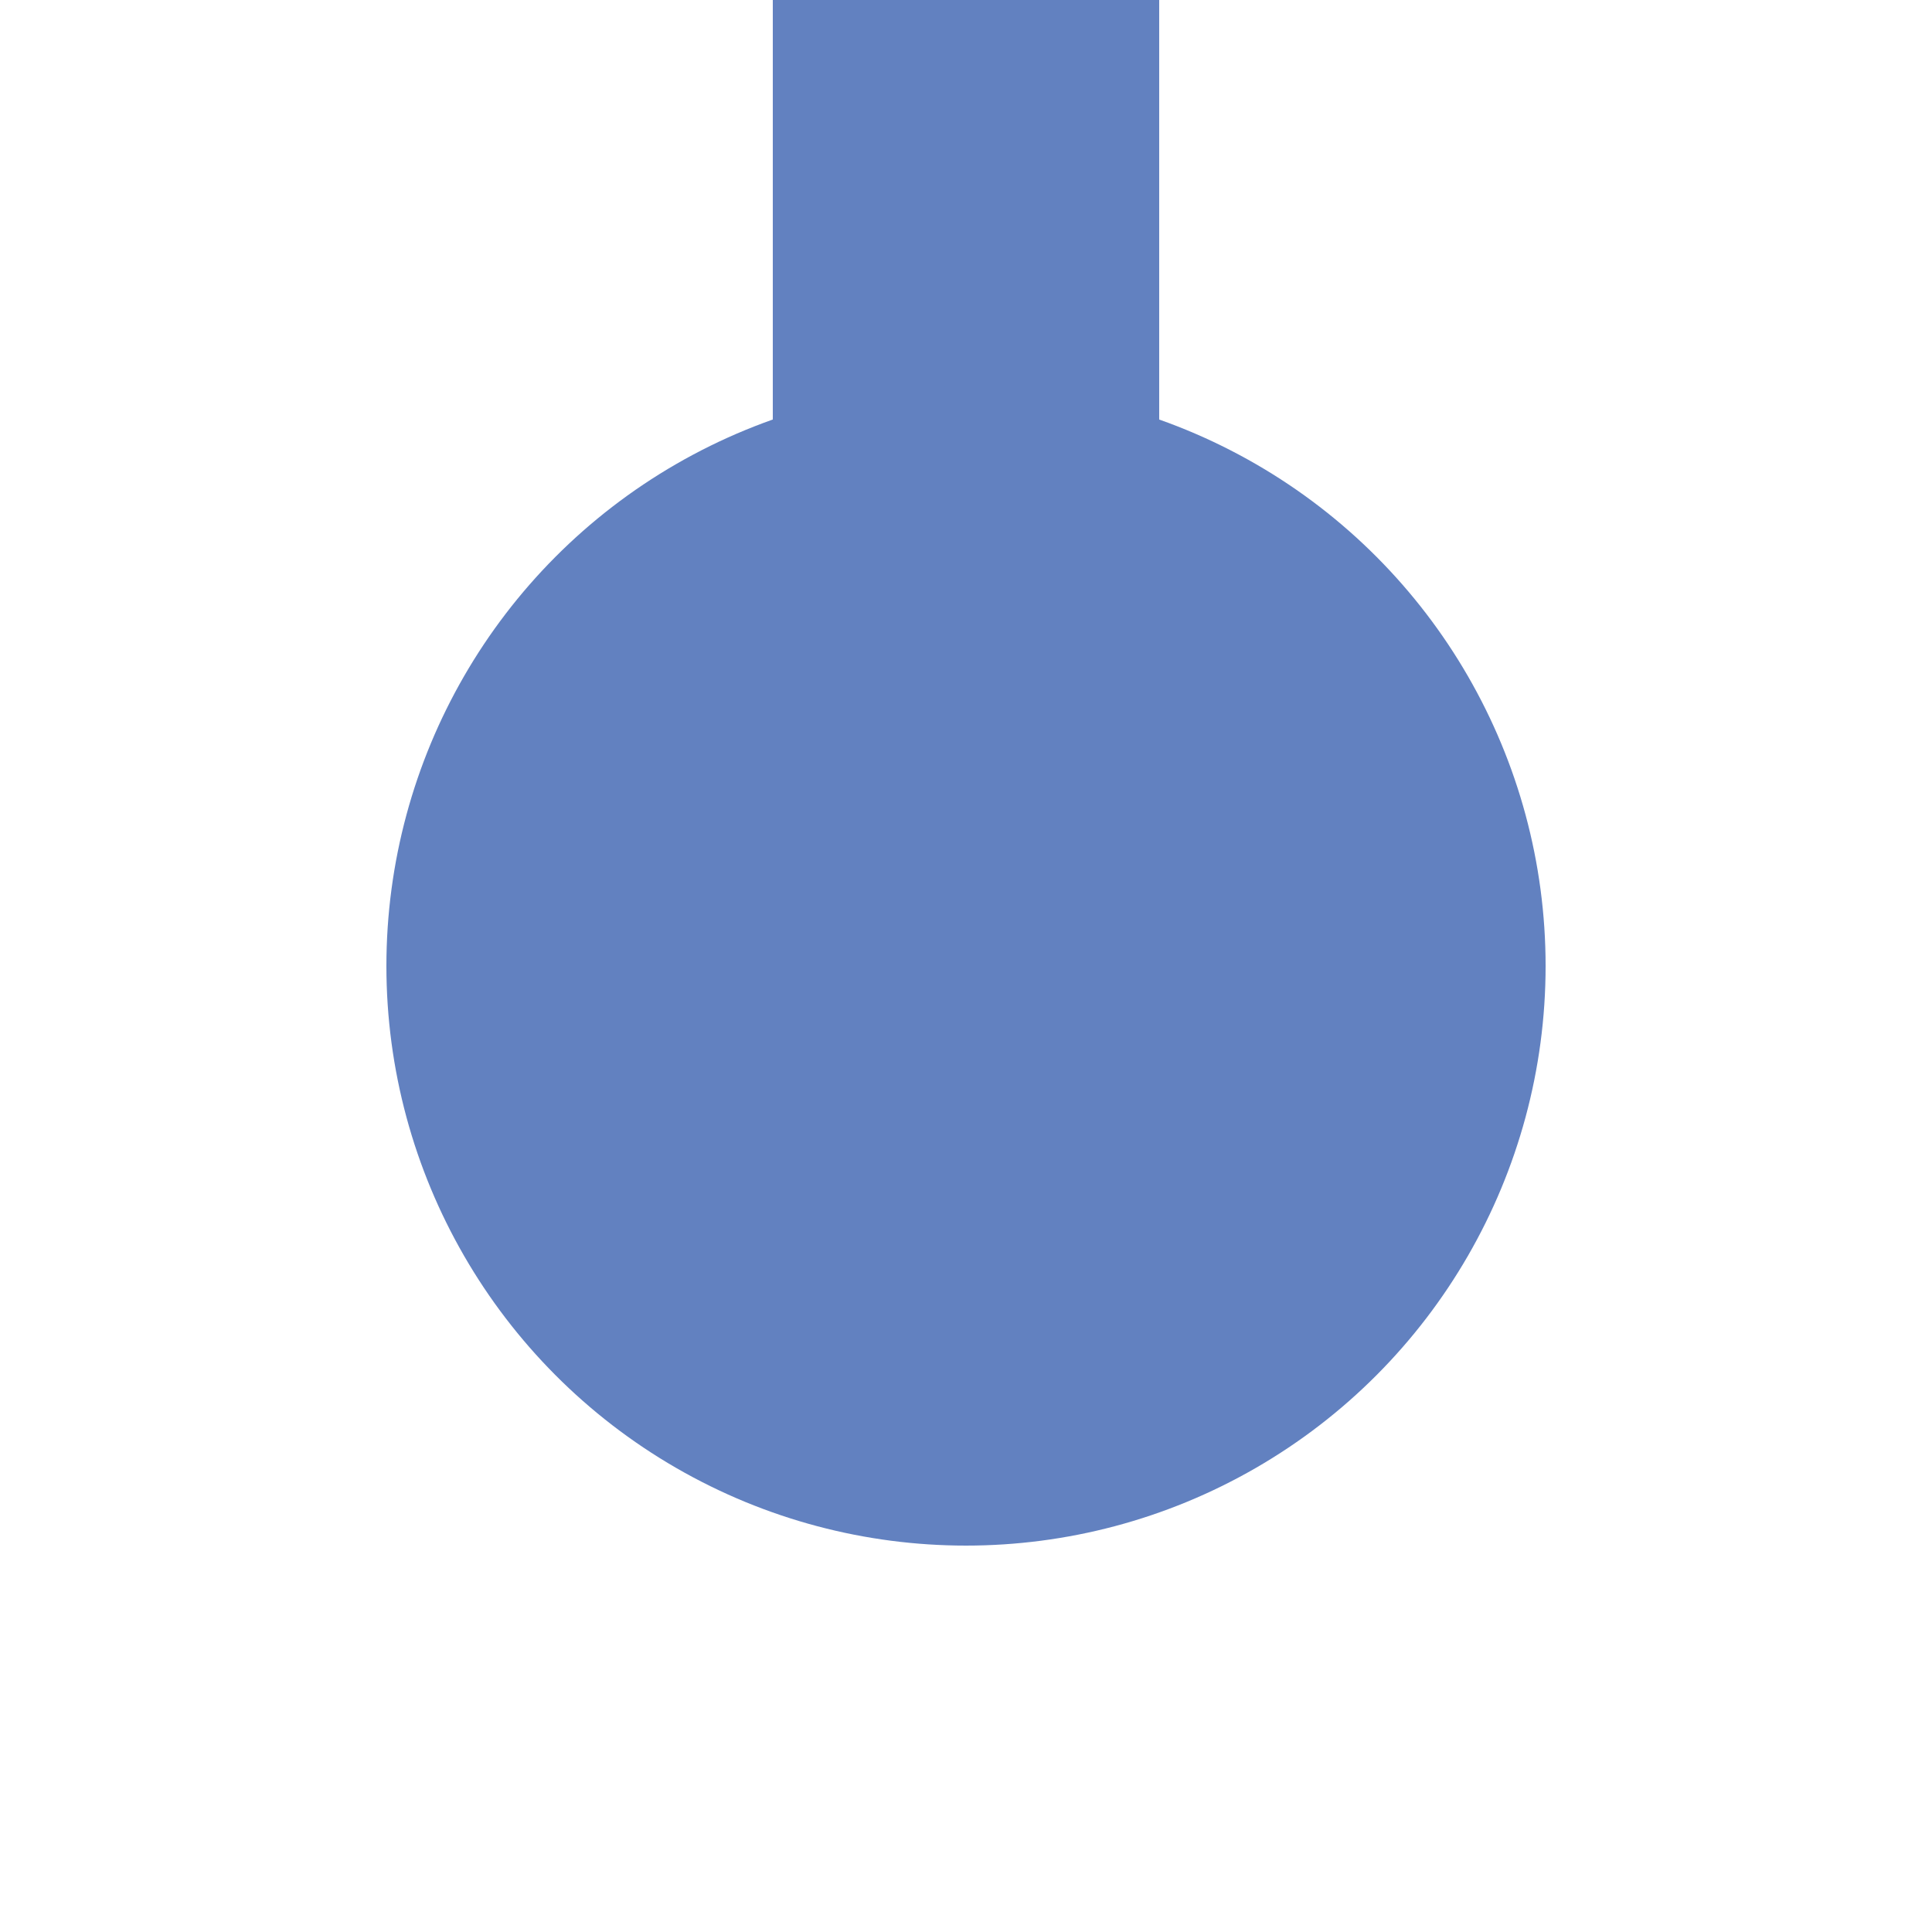 ﻿<?xml version="1.0" encoding="UTF-8" standalone="no"?>
<!-- Created by Peterwhy for Wikipedia -->
<svg
	xmlns:dc="http://purl.org/dc/elements/1.1/"
	xmlns:cc="http://web.resource.org/cc/"
	xmlns:rdf="http://www.w3.org/1999/02/22-rdf-syntax-ns#"
	xmlns:svg="http://www.w3.org/2000/svg"
	xmlns="http://www.w3.org/2000/svg"
	width="500"
	height="500"
	viewBox="0 0 500 500"
	id="svg"
	version="1.0">
	<title>BS: exKopfbahnhof (Ende)</title>
<rect id="Straight" x="200" y="-250" fill="#6281c0" width="100" height="500"/>
<circle id="station" cx="250" cy="250" r="150" fill="#6281c0"/>
</svg>
